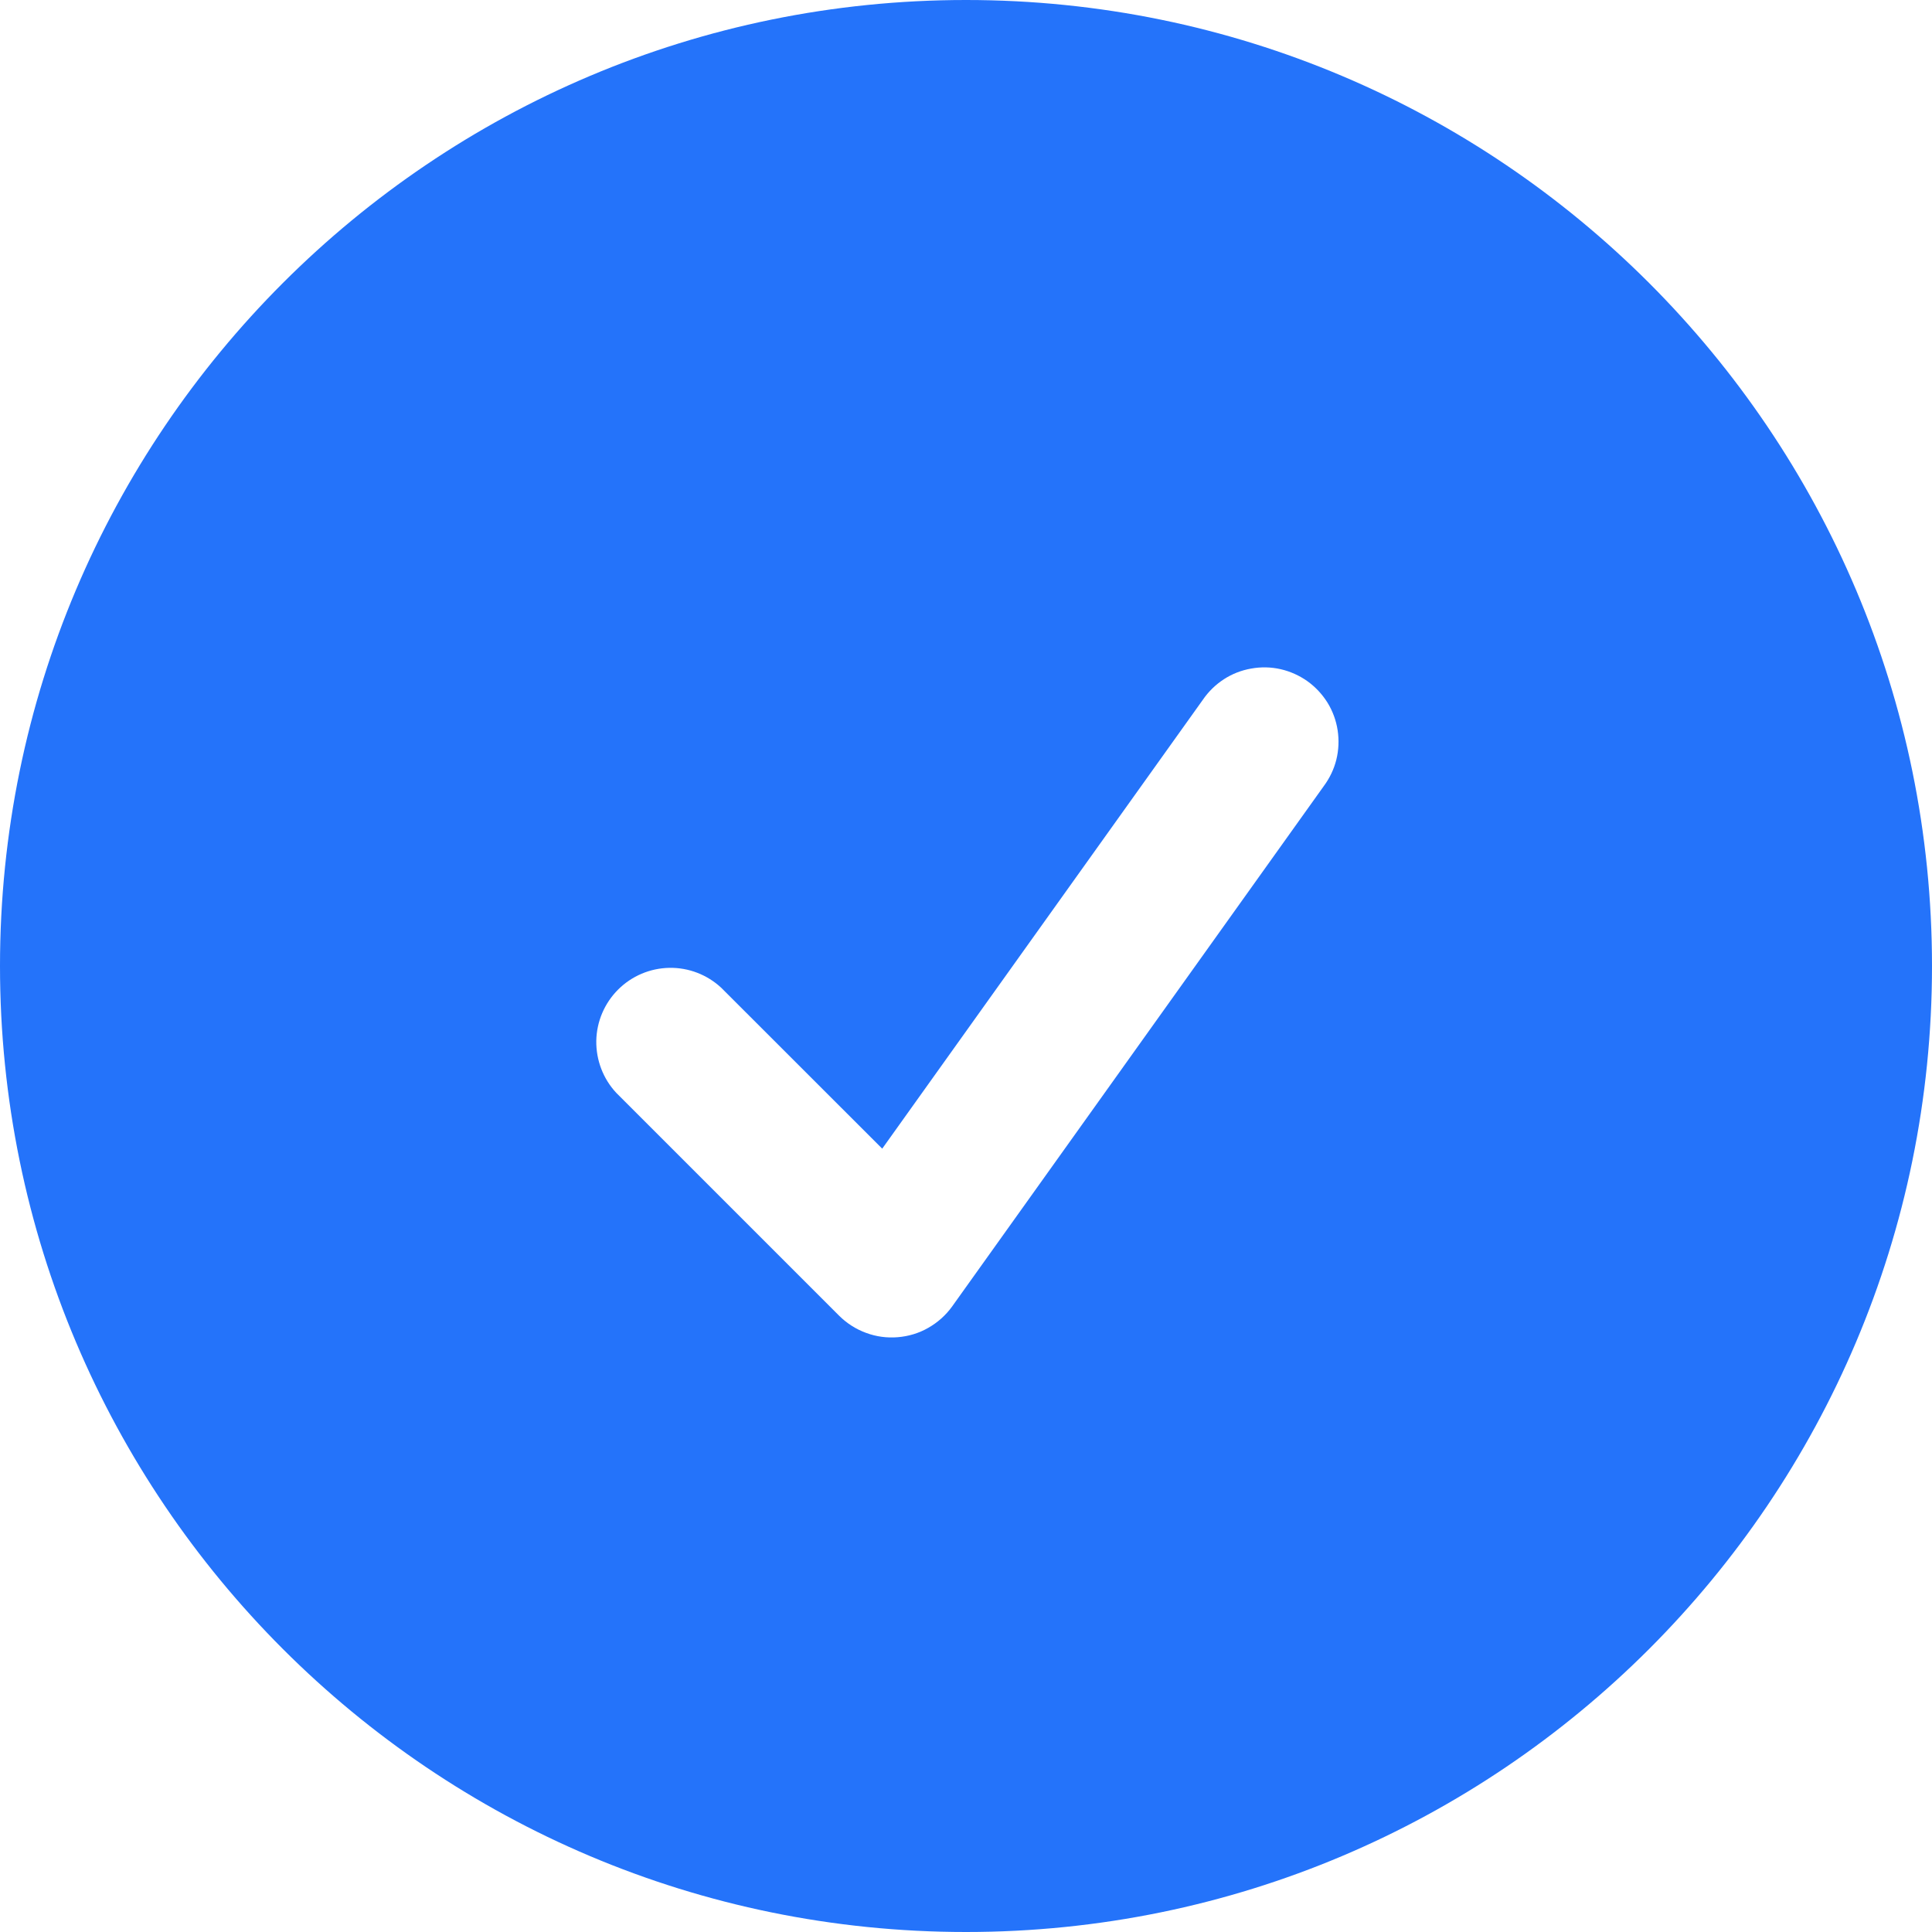 <svg width="22" height="22" viewBox="0 0 22 22" fill="none" xmlns="http://www.w3.org/2000/svg">
  <path fill-rule="evenodd" clip-rule="evenodd" d="M0 11C0 4.925 4.925 0 11 0C17.075 0 22 4.925 22 11C22 17.075 17.075 22 11 22C4.925 22 0 17.075 0 11ZM15.073 8.953C15.14 8.863 15.19 8.76 15.217 8.651C15.244 8.542 15.249 8.428 15.232 8.316C15.215 8.205 15.176 8.098 15.117 8.002C15.057 7.906 14.98 7.823 14.888 7.757C14.796 7.692 14.692 7.645 14.582 7.62C14.472 7.595 14.358 7.593 14.248 7.613C14.136 7.632 14.03 7.674 13.936 7.735C13.841 7.797 13.76 7.876 13.696 7.97L10.046 13.08L8.213 11.248C8.053 11.099 7.841 11.017 7.622 11.021C7.402 11.025 7.193 11.114 7.038 11.269C6.883 11.424 6.794 11.633 6.79 11.852C6.787 12.072 6.868 12.284 7.017 12.444L9.556 14.983C9.643 15.069 9.747 15.136 9.863 15.178C9.978 15.221 10.101 15.237 10.223 15.227C10.346 15.217 10.465 15.181 10.571 15.12C10.678 15.059 10.771 14.976 10.842 14.877L15.073 8.953Z" fill="#2473fa"/>
</svg>
